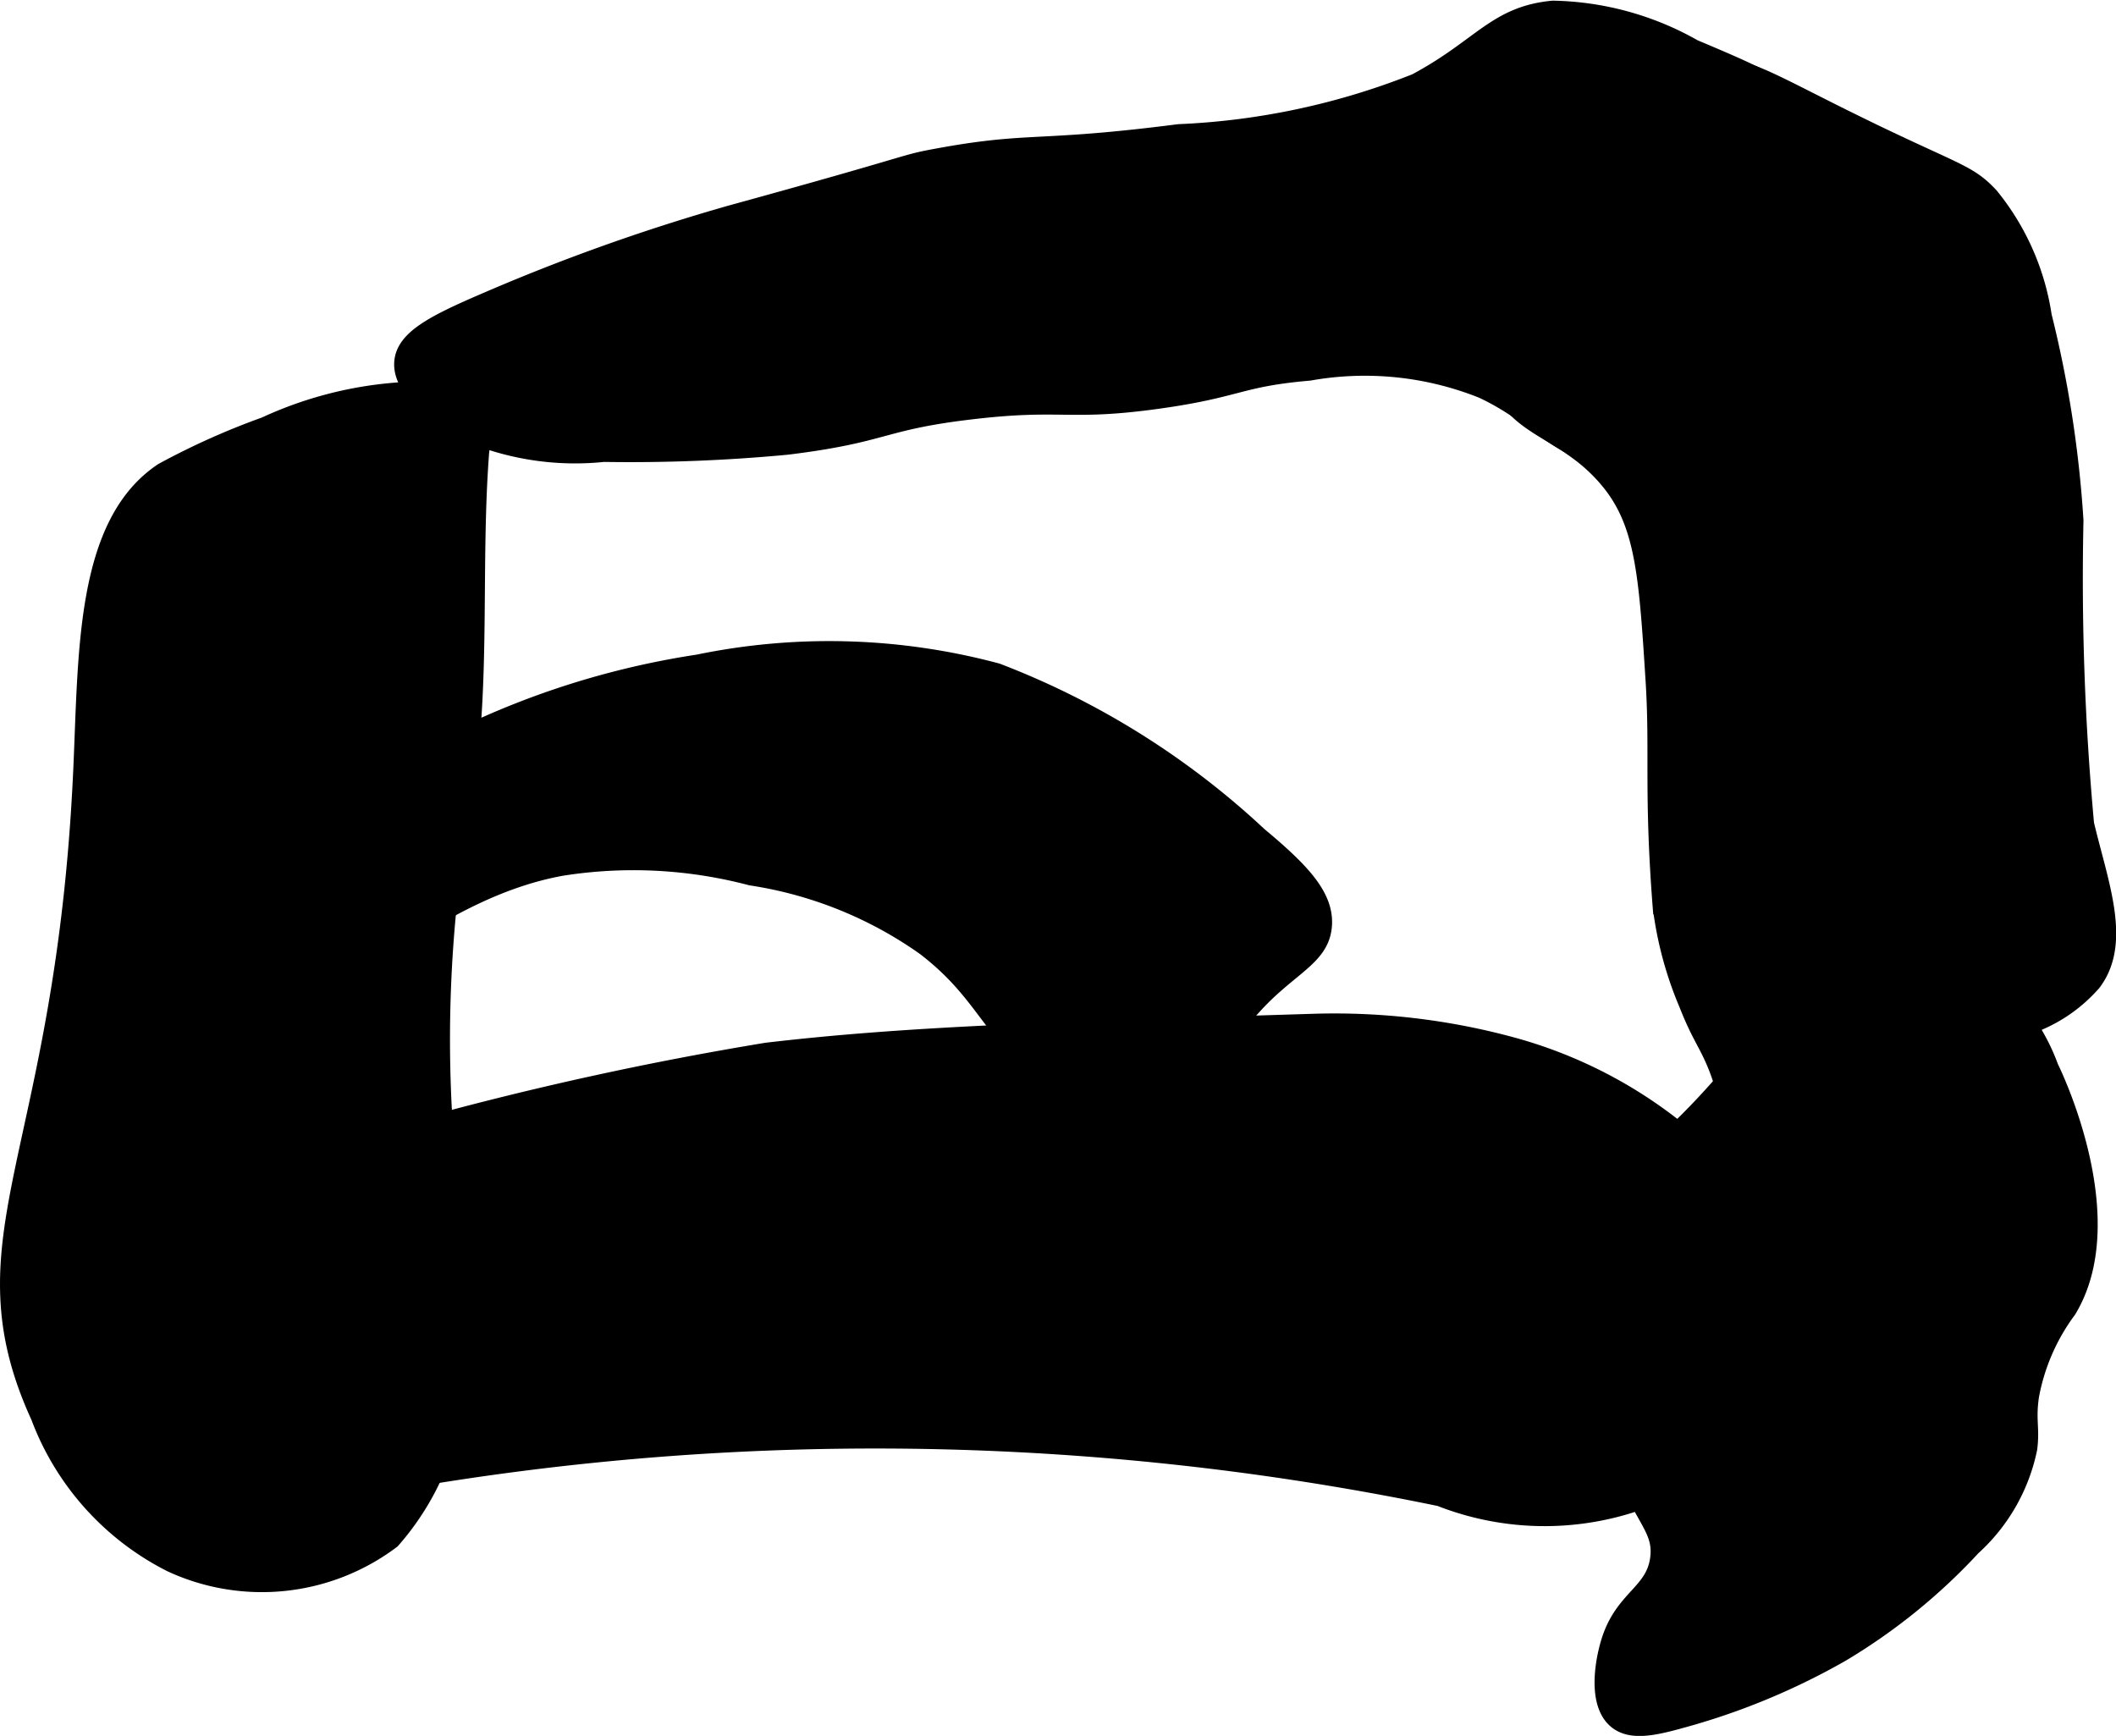 <?xml version="1.0" encoding="UTF-8"?>
<svg xmlns="http://www.w3.org/2000/svg"
     version="1.1"
     width="6.752mm"
     height="5.539mm"
     viewBox="0 0 19.139 15.701">
   <defs>
      <style type="text/css"><![CDATA[
      .a {
        stroke: #000;
        stroke-miterlimit: 10;
        stroke-width: 0.15px;
      }
    ]]></style>
   </defs>
   <path class="a"
         d="M2.397,3.846a6.635,6.635,0,0,0-.926.415c-.717.477-.685,1.65-.734,2.713C.576,10.486-.392,11.184.354,12.815a2.456,2.456,0,0,0,1.194,1.33,1.954,1.954,0,0,0,1.997-.213,2.399,2.399,0,0,0,.594-1.721,6.77,6.77,0,0,0-.092-1.693,12.06,12.06,0,0,1,.169-3.415c.145-.994.057-2.008.133-3.01a.556.556,0,0,0-.101-.405c-.069-.08-.208-.173-.635-.155A3.465,3.465,0,0,0,2.397,3.846Z"/>
   <path class="a"
         d="M.822,11.181a.289.289,0,0,0-.188.153.308.308,0,0,0,.01.176l.365,1.414a1.132,1.132,0,0,0,.171.42.998.998,0,0,0,.707.312,2.069,2.069,0,0,0,.924-.107,25.224,25.224,0,0,1,10.213,0,2.586,2.586,0,0,0,2.043-.064,2.311,2.311,0,0,0,.734-.862,1.869,1.869,0,0,0,.235-1.022,1.751,1.751,0,0,0-.529-1.086A4.141,4.141,0,0,0,13.665,9.453a6.126,6.126,0,0,0-1.767-.209c-2.473.077-3.71.115-4.965.262A30.458,30.458,0,0,0,.822,11.181Z"/>
   <path class="a"
         d="M1.761,8.51a1.12,1.12,0,0,0-.293.535.427.427,0,0,0,.282.486.595.595,0,0,0,.387-.093c.996-.516,1.838-1.39,2.942-1.591a4.162,4.162,0,0,1,1.713.087,3.673,3.673,0,0,1,1.573.634c.604.464.574.833,1.309,1.309.283.183.655.418.957.287.238-.103.195-.33.479-.766.41-.631.832-.669.862-1.021.023-.268-.199-.5-.584-.821A7.284,7.284,0,0,0,9.019,6.074,5.859,5.859,0,0,0,6.314,5.995,7.5,7.5,0,0,0,1.761,8.51Z"/>
   <path class="a"
         d="M7.12,4.038c.895-.11.839-.222,1.66-.319.831-.099.876.017,1.691-.096.735-.102.732-.2,1.372-.255a2.862,2.862,0,0,1,1.564.16c.512.238.763.619,1.013.507.109-.049.164-.166.264-.379.163-.347.091-.491.223-.606.173-.151.361-.013.702-.064A1.319,1.319,0,0,0,16.631,2.155a1.236,1.236,0,0,0-.128-.957c-.201-.348-.53-.492-1.181-.766A2.675,2.675,0,0,0,14.045.081c-.517.049-.648.343-1.239.659a6.543,6.543,0,0,1-2.144.458c-1.299.167-1.336.062-2.202.223-.312.058-.14.041-1.851.511a17.994,17.994,0,0,0-2.234.798c-.455.196-.716.332-.734.543-.026.301.457.586.734.702a2.485,2.485,0,0,0,1.085.128A15.106,15.106,0,0,0,7.12,4.038Z"/>
   <path class="a"
         d="M18.003,1.772c-.19-.205-.295-.209-1.053-.574C15.957.719,15.739.533,15.482.655c-.203.096-.315.33-.447.606-.147.308-.096.394-.255.67a1.096,1.096,0,0,1-.479.511c-.267.118-.401-.019-.574.096a.818.818,0,0,0-.191.862c.152.499.623.468,1.021.957.312.384.342.854.402,1.795.041.65-.016,1.01.064,2.044a3.283,3.283,0,0,0,.237.884c.1.255.163.336.233.491.374.827-.083,1.418.246,1.743a.921.921,0,0,0,1.053,0c.465-.318.145-.868.67-1.404a3.969,3.969,0,0,1,.989-.67,1.359,1.359,0,0,0,.47-.341l.009-.01c.277-.365.065-.893-.064-1.436a24.2,24.2,0,0,1-.096-2.745,10.311,10.311,0,0,0-.287-1.851A2.243,2.243,0,0,0,18.003,1.772Z"/>
   <path class="a"
         d="M18.706,11.85c.499-.822-.125-2.123-.161-2.195a1.816,1.816,0,0,0-1.085-1.085,1.328,1.328,0,0,0-.862.128c-.482.225-.478.525-1.181,1.277-.478.511-.555.452-.702.734a2.756,2.756,0,0,0-.16,1.5,3.156,3.156,0,0,0,.191,1.213c.145.337.284.436.255.67-.039.319-.325.357-.447.766-.06.201-.111.554.064.702.127.107.325.069.574,0a6.21,6.21,0,0,0,1.468-.606,5.335,5.335,0,0,0,1.181-.958,1.655,1.655,0,0,0,.511-.894c.024-.188-.016-.255.016-.475A1.868,1.868,0,0,1,18.706,11.85Z"/>
</svg>
